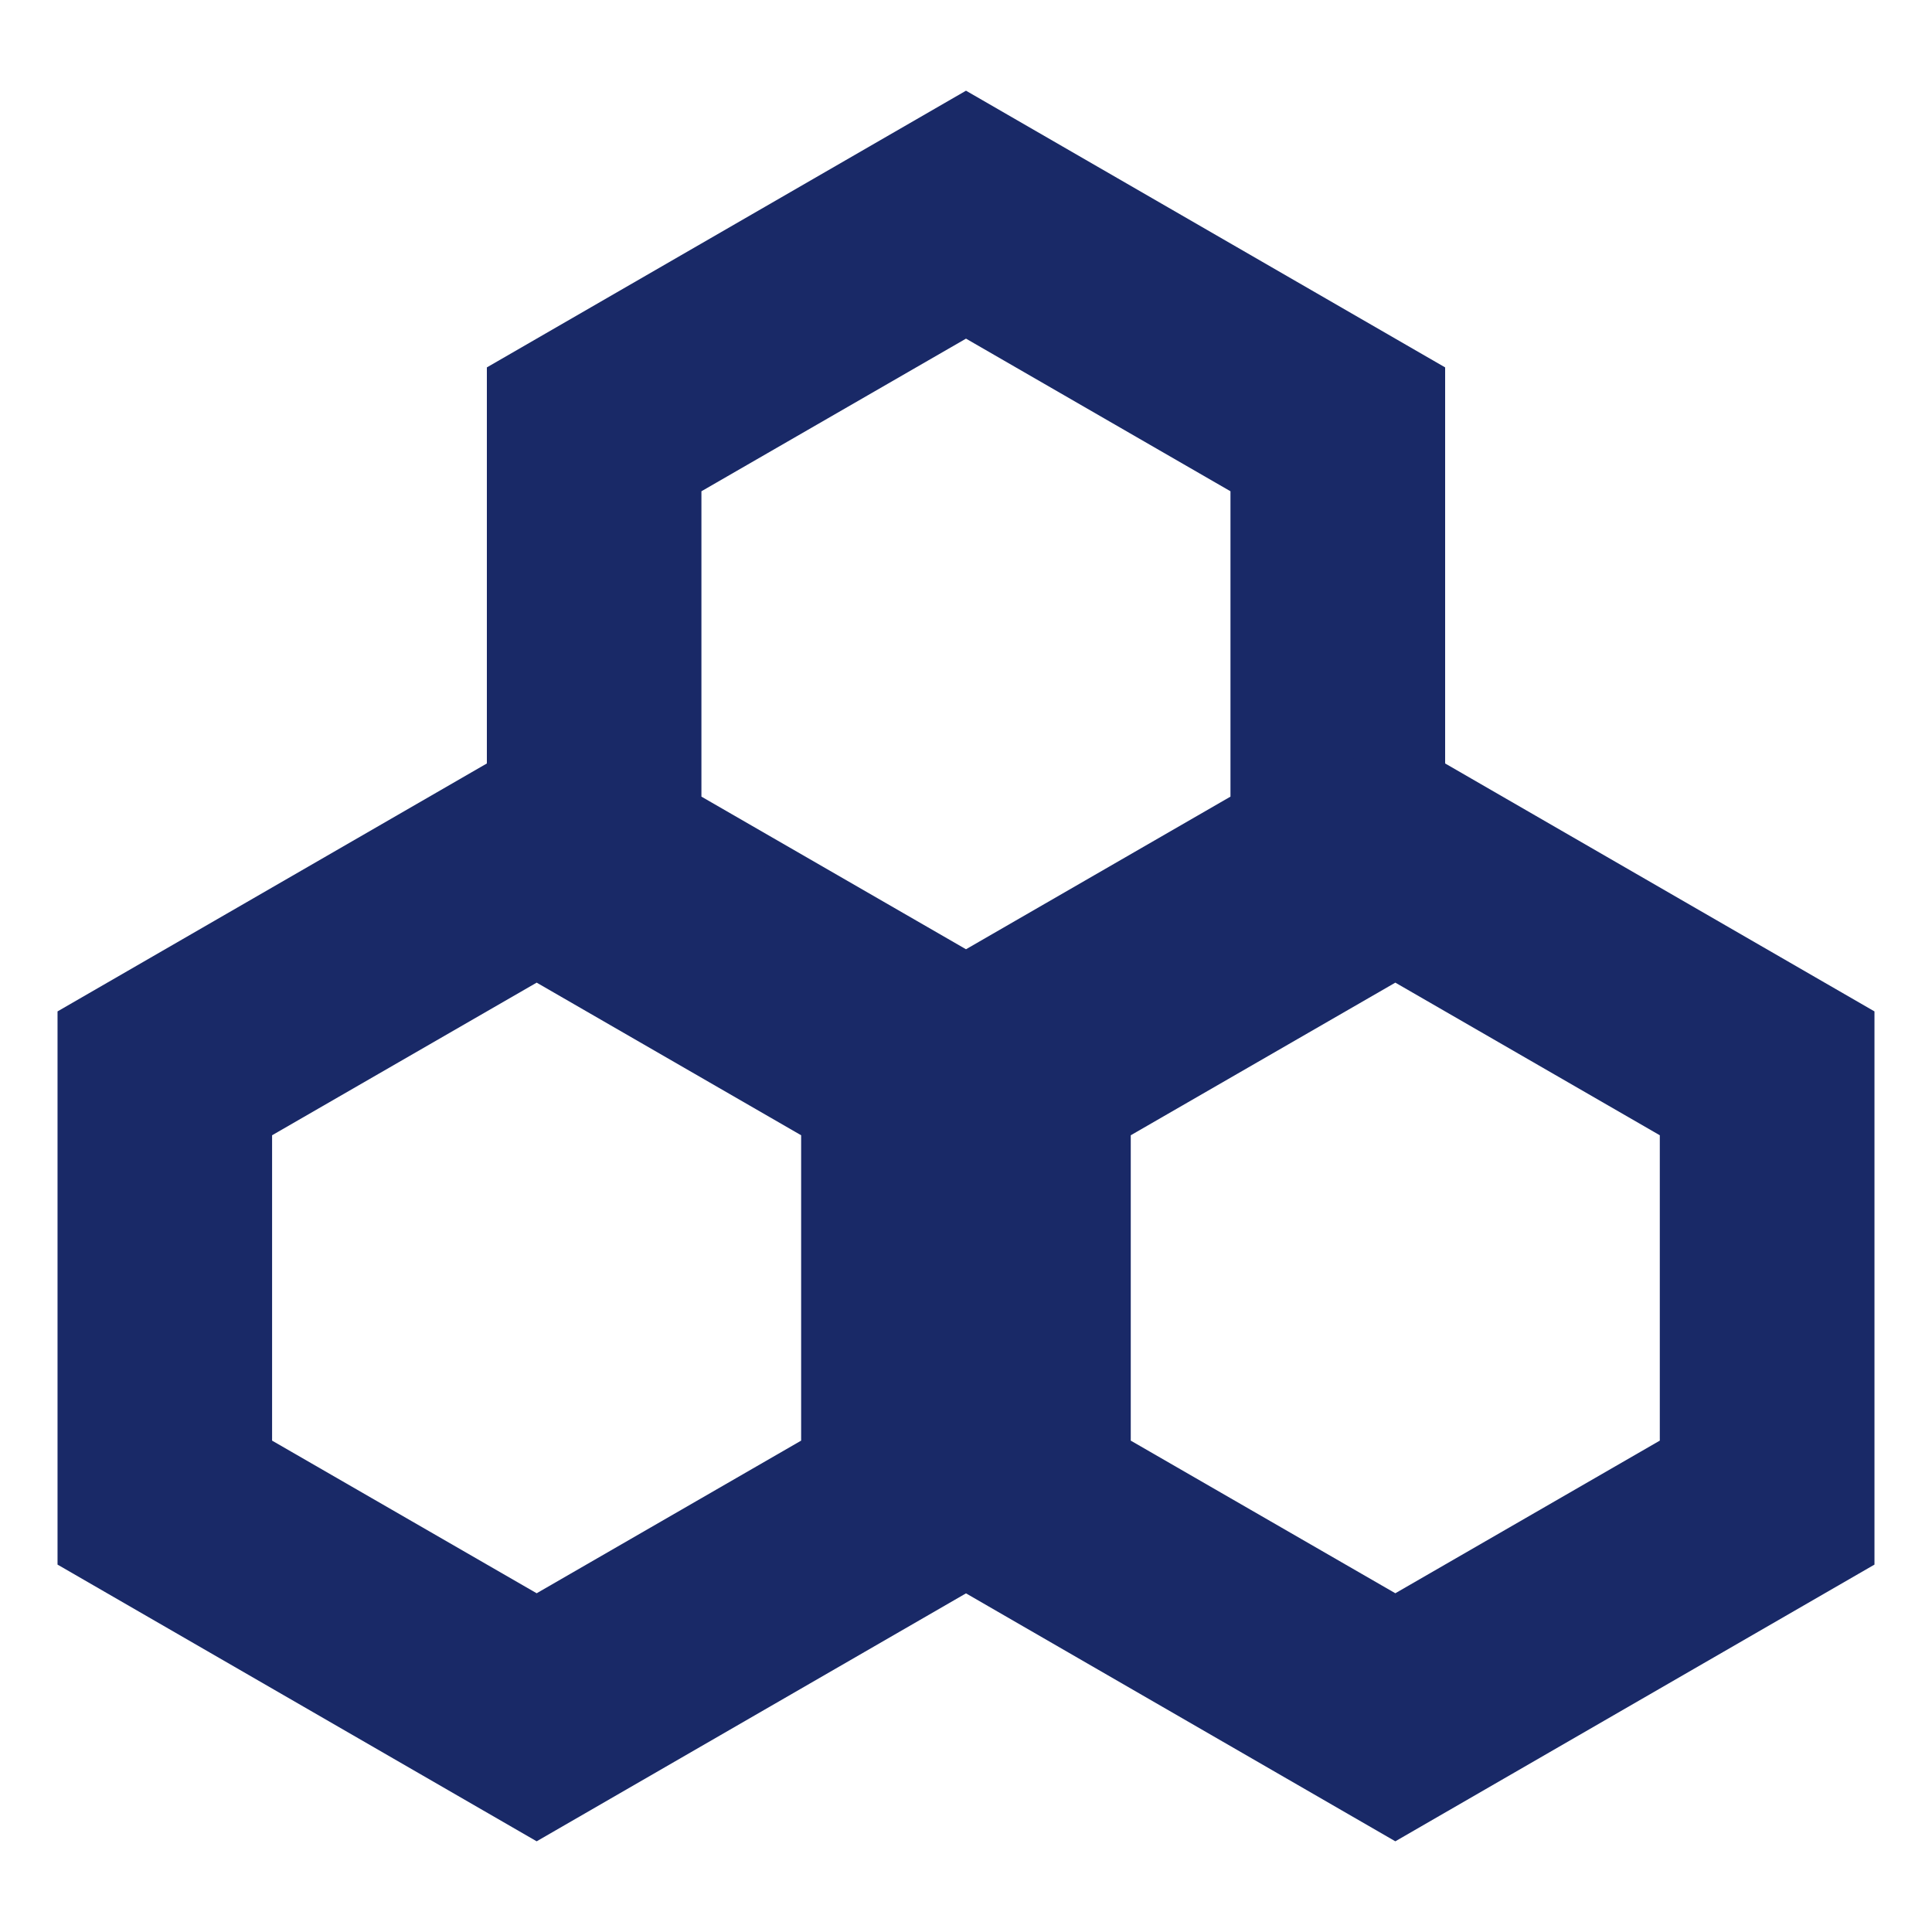 <?xml version="1.0" encoding="UTF-8"?>
<svg width="18px" height="18px" viewBox="0 0 18 18" version="1.1" xmlns="http://www.w3.org/2000/svg" xmlns:xlink="http://www.w3.org/1999/xlink">
    <title>多iconm</title>
    <g id="多iconm" stroke="none" stroke-width="1" fill="none" fill-rule="evenodd">
        <path d="M13.464,3.423 L9,0.845 L4.536,3.423 L4.536,8.577 L9,11.155 L13.464,8.577 L13.464,3.423 Z M9,3.155 L11.464,4.577 L11.464,7.422 L9,8.844 L6.535,7.422 L6.535,4.577 L9,3.155 Z" id="多边形" fill="#192967" fill-rule="nonzero"></path>
        <path d="M9.464,9.423 L5,6.845 L0.536,9.423 L0.536,14.577 L5,17.155 L9.464,14.577 L9.464,9.423 Z M5,9.155 L7.464,10.577 L7.464,13.422 L5,14.844 L2.535,13.422 L2.535,10.577 L5,9.155 Z" id="多边形" fill="#192967" fill-rule="nonzero"></path>
        <path d="M17.464,9.423 L13,6.845 L8.536,9.423 L8.536,14.577 L13,17.155 L17.464,14.577 L17.464,9.423 Z M13,9.155 L15.464,10.577 L15.464,13.422 L13,14.844 L10.535,13.422 L10.535,10.577 L13,9.155 Z" id="多边形" fill="#192967" fill-rule="nonzero"></path>
    </g>
</svg>